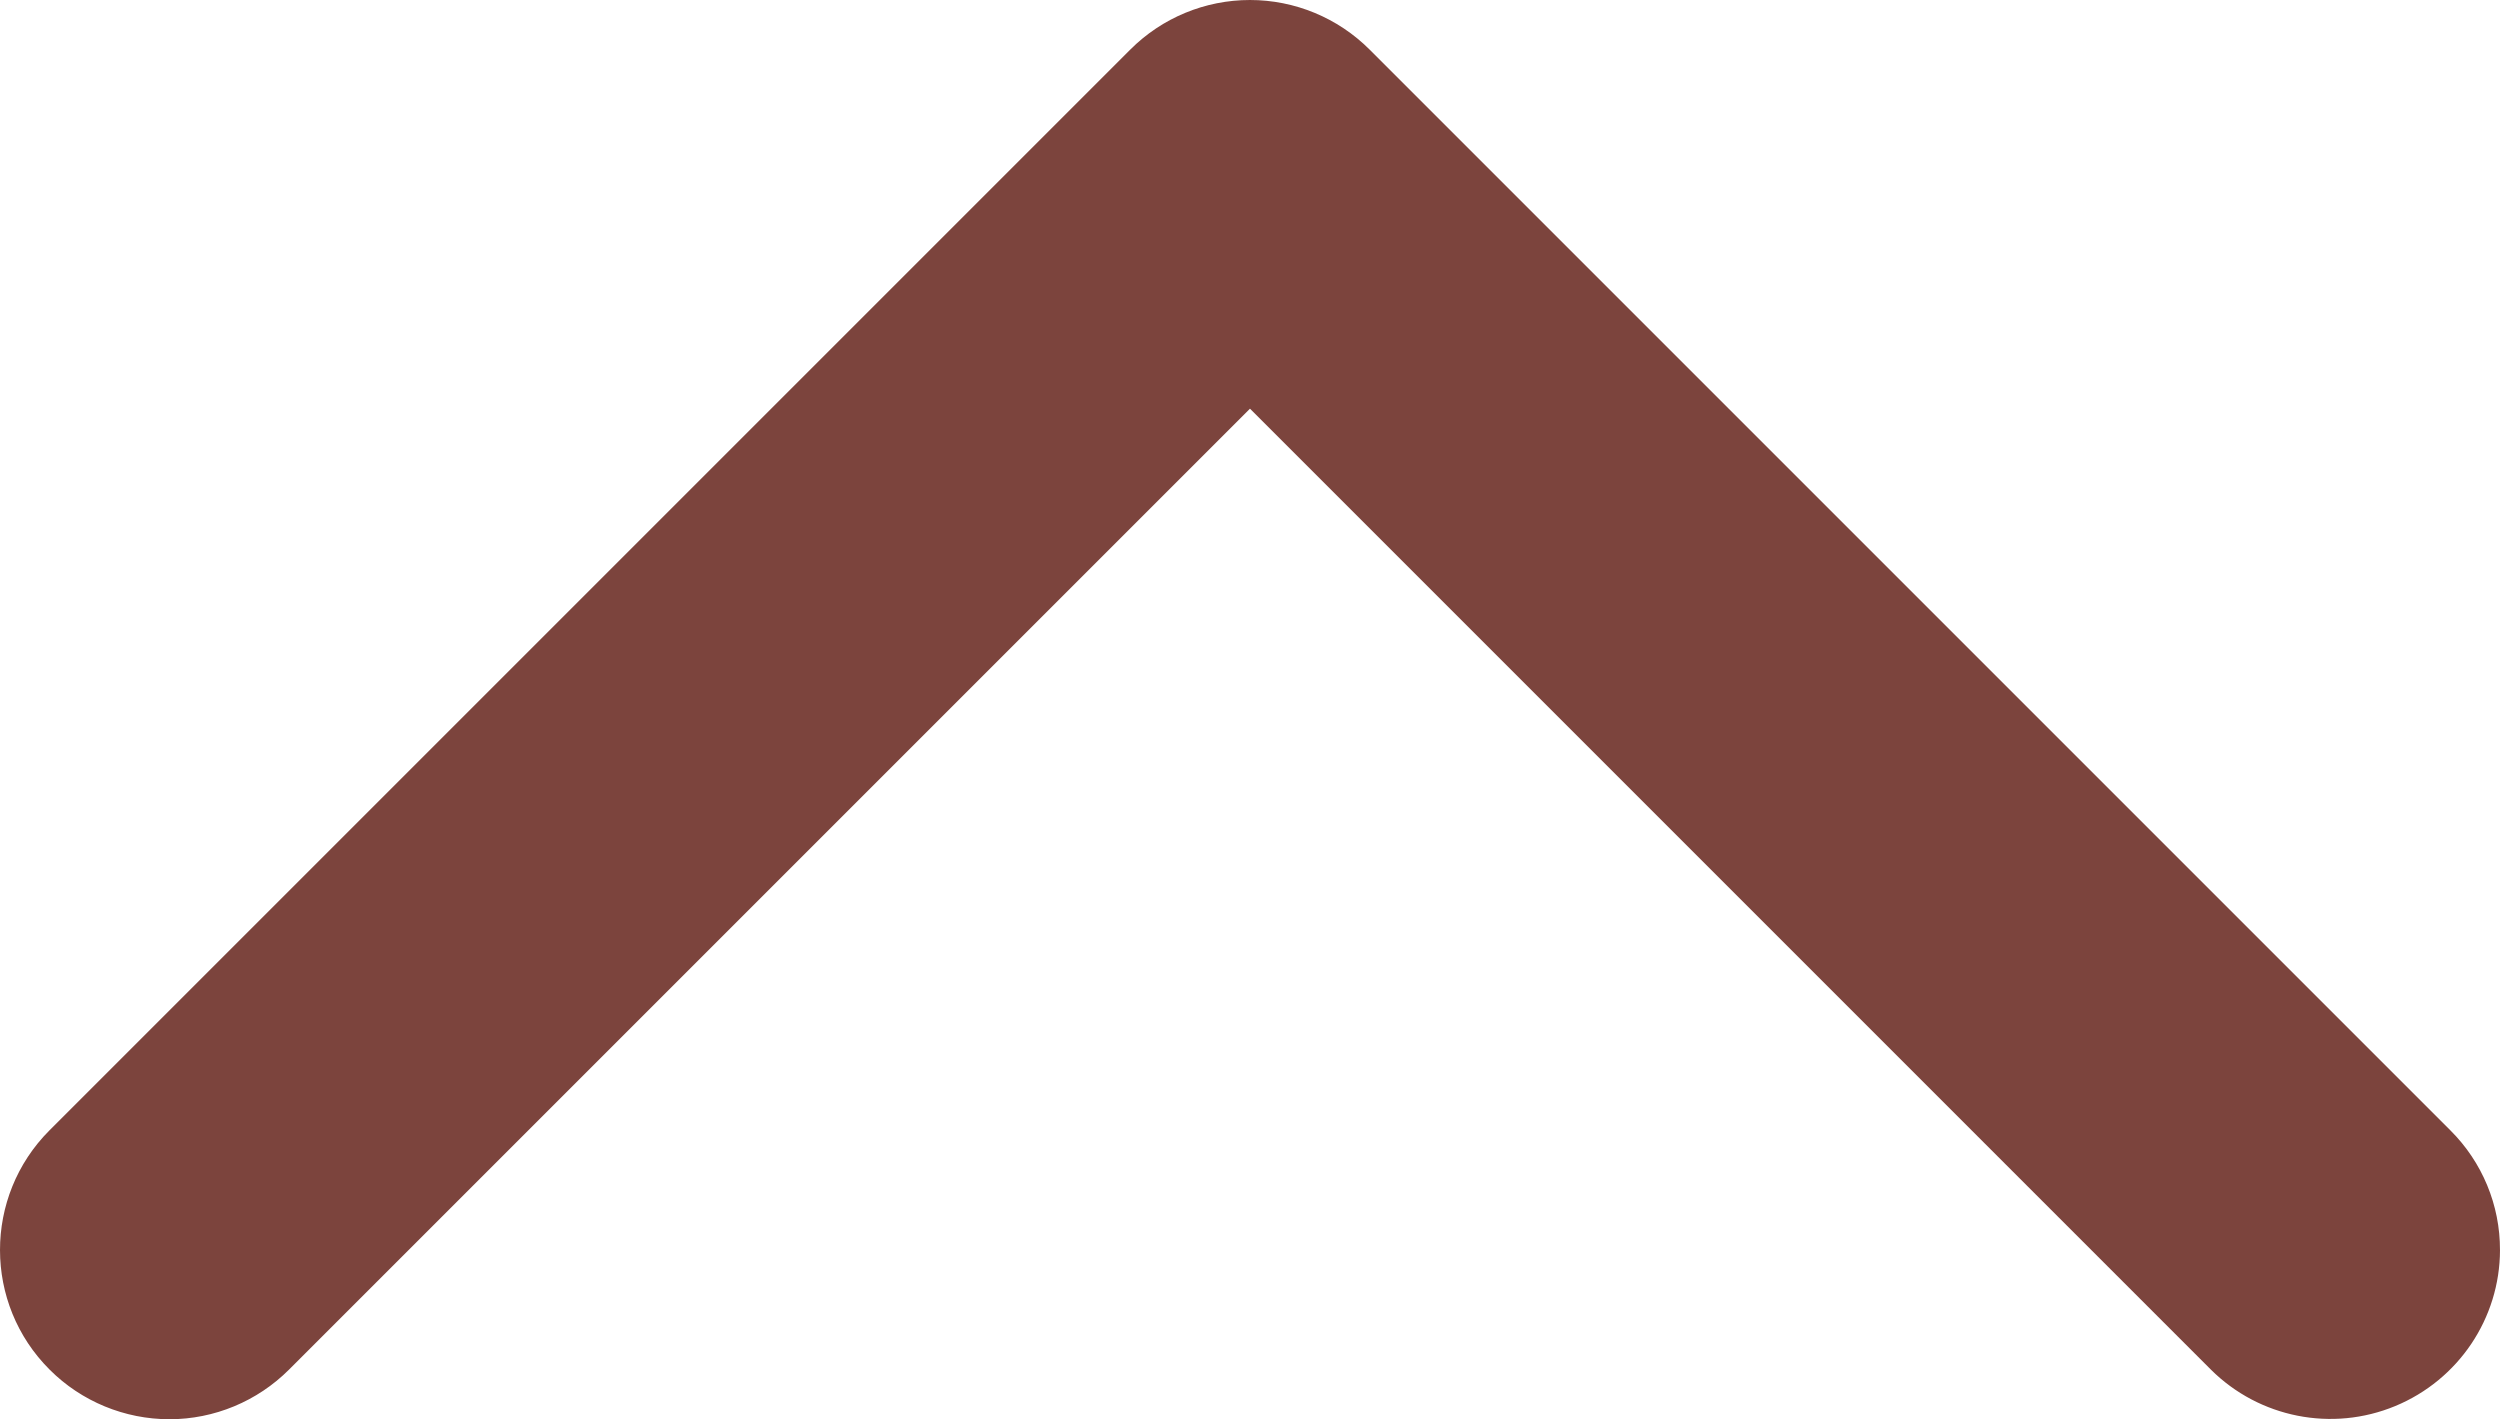 <?xml version="1.0" encoding="UTF-8"?>
<svg id="Livello_1" data-name="Livello 1" xmlns="http://www.w3.org/2000/svg" viewBox="0 0 907.9 515.42">
  <defs>
    <style>
      .cls-1 {
        fill: #7c443d;
      }
    </style>
  </defs>
  <path class="cls-1" d="M907.9,453.96c-.05,24.86-15.1,47.16-38.04,56.66-22.94,9.5-49.35,4.27-66.95-13.23L453.94,148.42,104.97,497.38c-11.52,11.52-27.16,18.03-43.43,18.03s-31.96-6.46-43.48-17.98c-24.06-23.95-24.06-62.9-.11-86.91L410.5,17.98c11.52-11.52,27.16-17.98,43.43-17.98s31.9,6.46,43.43,17.98l392.55,392.55c11.52,11.47,18.03,27.1,17.98,43.43h.01Z"/>
</svg>